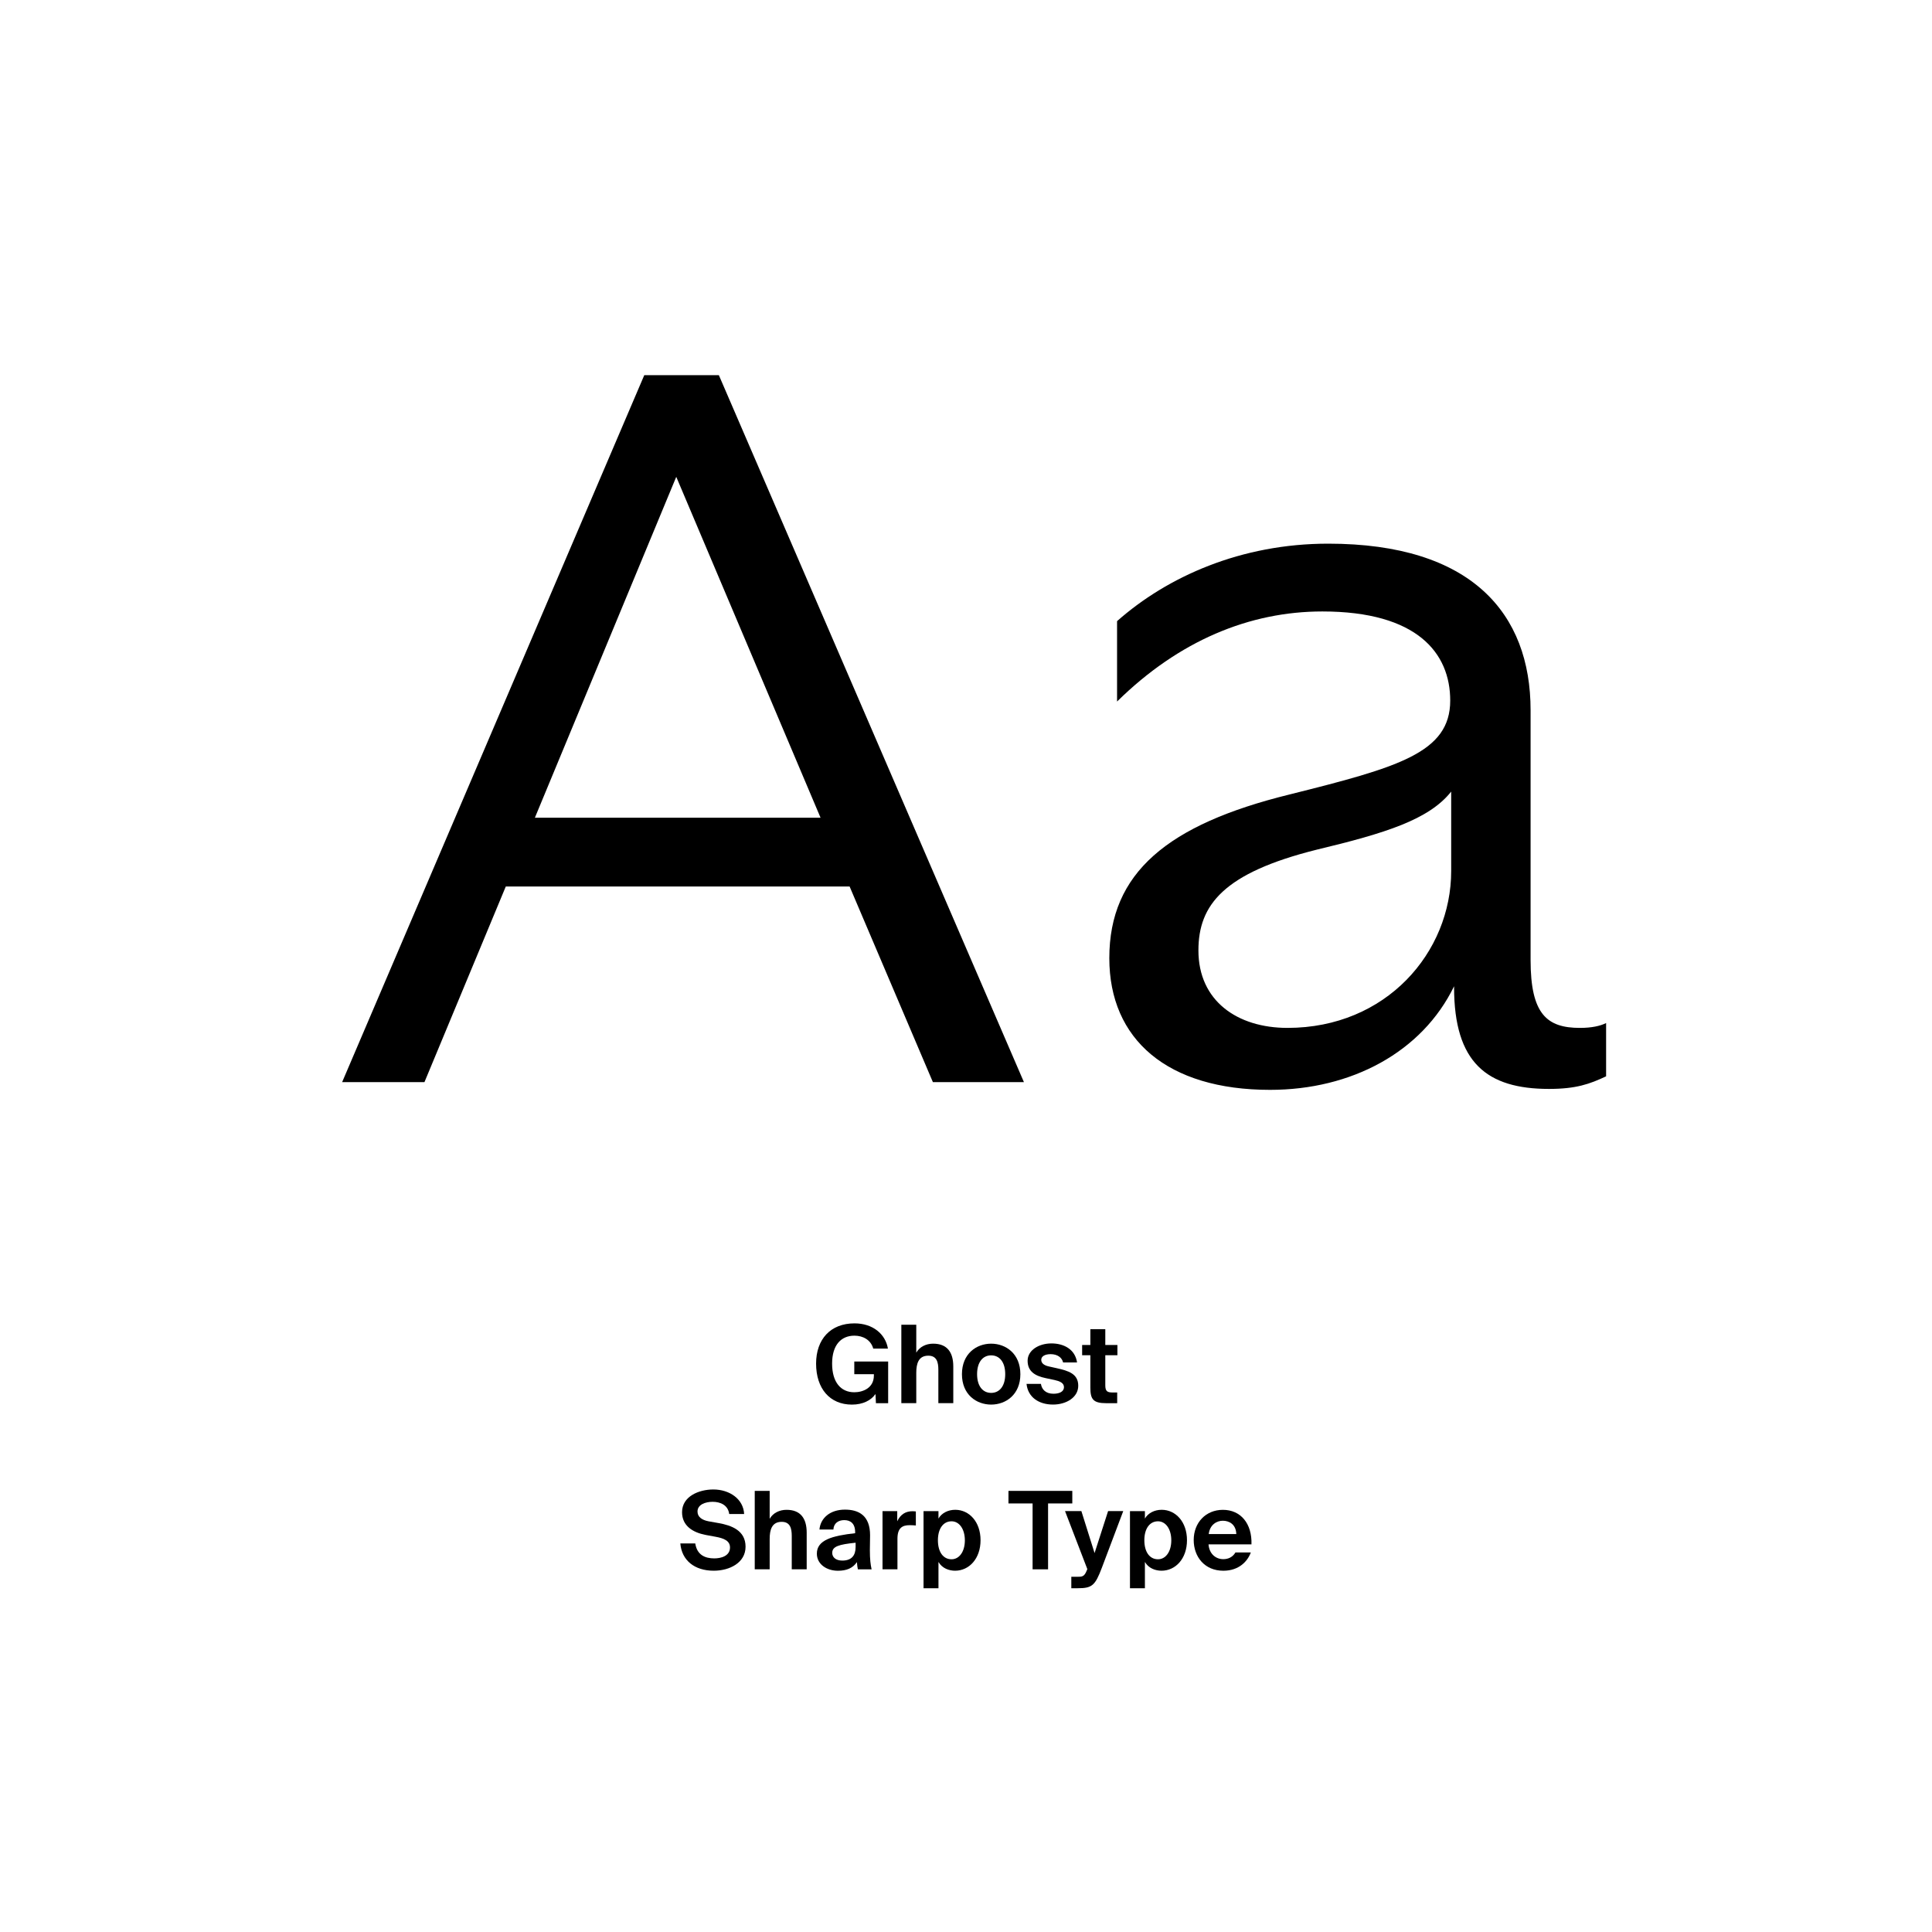 <?xml version="1.0" encoding="utf-8"?>
<!-- Generator: Adobe Illustrator 26.5.0, SVG Export Plug-In . SVG Version: 6.00 Build 0)  -->
<svg version="1.1" xmlns="http://www.w3.org/2000/svg" xmlns:xlink="http://www.w3.org/1999/xlink" x="0px" y="0px"
	 viewBox="0 0 1000 1000" style="enable-background:new 0 0 1000 1000;" xml:space="preserve">
<style type="text/css">
	.st0{display:none;}
	.st1{display:inline;}
	.st2{fill:none;}
	.st3{clip-path:url(#SVGID_00000097467397919160114160000007140272955232008836_);}
	.st4{clip-path:url(#SVGID_00000093865410047455268110000007213916897026163126_);}
	.st5{clip-path:url(#SVGID_00000035531118113126532680000003299048030917608343_);fill:none;stroke:#414440;stroke-width:31.306;}
	.st6{clip-path:url(#SVGID_00000008844860436017566650000016929945895417312392_);fill:none;stroke:#414440;stroke-width:31.306;}
	.st7{clip-path:url(#SVGID_00000093865410047455268110000007213916897026163126_);fill:#414440;}
</style>
<g id="Ebene_1" class="st0">
	<g class="st1">
		<rect y="685.68" class="st2" width="1000" height="208.62"/>
		<path d="M451.98,698c-1.23-4.42-5.21-6.66-9.74-6.66c-6.78,0-11.54,4.7-11.54,14.45c0,9.69,4.54,14.84,11.48,14.84
			c4.37,0,10.14-2.13,10.14-8.68v-0.67h-10.14v-6.55h17.53v21.56h-6.33l-0.22-4.76c-2.3,3.3-6.5,5.49-12.21,5.49
			c-11.42,0-18.54-8.29-18.54-21.22c0-12.6,7.45-20.83,19.88-20.83c9.52,0,16.02,5.54,17.3,13.05H451.98z"/>
		<path d="M483,695.48c7.22,0,10.42,4.42,10.42,11.82v18.98h-7.73v-17.3c0-3.92-0.84-7.28-5.21-7.28c-5.1,0-6.22,4.14-6.22,8.9
			v15.68h-7.73v-40.6h7.73v14.45C476,697.1,479.31,695.48,483,695.48z"/>
		<path d="M513.02,695.48c7.62,0,15.12,5.21,15.12,15.79s-7.5,15.74-15.12,15.74c-7.62,0-15.12-5.15-15.12-15.74
			S505.4,695.48,513.02,695.48z M513.02,720.96c4.26,0,7.28-3.42,7.28-9.69c0-6.33-3.02-9.74-7.28-9.74c-4.26,0-7.28,3.42-7.28,9.74
			C505.74,717.54,508.76,720.96,513.02,720.96z"/>
		<path d="M543.82,700.91c-2.86,0-4.87,1.06-4.87,2.91c0,1.62,1.18,2.86,4.03,3.47l4.03,0.9c5.99,1.34,11.09,2.86,11.09,9.07
			c0,6.05-6.22,9.74-13.05,9.74c-7.39,0-12.99-3.81-13.72-10.7h7.45c0.45,2.91,2.52,5.1,6.5,5.1c3.3,0,5.43-1.23,5.43-3.42
			c0-2.24-2.35-3.14-4.93-3.7l-4.48-0.95c-5.66-1.18-9.41-3.53-9.41-9.02c0-5.43,5.82-8.96,12.32-8.96c6.27,0,12.26,2.91,13.27,9.86
			h-7.22C549.7,702.7,547.35,700.91,543.82,700.91z"/>
		<path d="M572.1,687.98v8.18h6.27v5.32h-6.27v15.57c0,3.08,1.06,3.7,3.81,3.7h2.35v5.54h-5.66c-6.89,0-8.23-2.13-8.23-8.12v-16.69
			h-4.26v-5.32h4.26v-8.18H572.1z"/>
		<path d="M353.03,782.71c0-8.18,8.68-11.76,16.18-11.76c8.4,0,15.57,4.93,15.96,12.71h-7.73c-0.62-4.76-4.76-6.33-8.57-6.33
			c-3.7,0-7.84,1.4-7.84,5.04c0,2.86,2.41,4.42,5.66,5.04l5.32,0.95c6.61,1.18,13.89,3.81,13.89,12.21
			c0,8.34-8.29,12.43-16.46,12.43c-9.97,0-16.58-5.38-17.3-14.11h7.73c0.9,5.94,5.04,7.73,9.86,7.73c3.58,0,8.12-1.29,8.12-5.66
			c0-3.47-3.19-4.76-7.5-5.54l-5.15-0.95C358.57,793.18,353.03,789.77,353.03,782.71z"/>
		<path d="M407.12,781.48c7.22,0,10.42,4.42,10.42,11.82v18.98h-7.73v-17.3c0-3.92-0.84-7.28-5.21-7.28c-5.1,0-6.22,4.14-6.22,8.9
			v15.68h-7.73v-40.6h7.73v14.45C400.12,783.1,403.43,781.48,407.12,781.48z"/>
		<path d="M422.8,804.16c0-7.11,8.01-9.24,19.82-10.58v-0.5c0-4.65-2.52-6.27-5.66-6.27c-2.97,0-5.43,1.57-5.6,4.87h-7.22
			c0.56-5.94,5.49-10.3,13.22-10.3c7.17,0,12.99,3.08,12.99,13.27c0,0.95-0.11,4.93-0.11,7.67c0,4.76,0.34,7.45,0.9,9.97h-7.11
			c-0.22-0.95-0.39-2.3-0.5-3.75c-2.13,3.14-5.32,4.48-9.86,4.48C427.9,813.01,422.8,809.65,422.8,804.16z M430.76,803.77
			c0,2.18,1.74,3.98,5.21,3.98c4.82,0,6.89-2.63,6.89-7v-2.24C434.23,799.4,430.76,800.41,430.76,803.77z"/>
		<path d="M470.85,789.43c-3.81,0-6.33,1.4-6.33,7.06v15.79h-7.73v-30.13h7.62v5.26c1.74-3.7,4.48-5.21,7.95-5.21
			c0.5,0,1.18,0.06,1.68,0.11v7.28C472.92,789.49,471.97,789.43,470.85,789.43z"/>
		<path d="M478.02,782.15h7.73v3.86c1.62-2.8,4.87-4.54,8.68-4.54c7.28,0,13.1,6.27,13.1,15.74c0,9.63-5.99,15.79-13.16,15.79
			c-3.14,0-6.72-1.23-8.62-4.54v13.61h-7.73V782.15z M492.52,787.42c-4.26,0-7.06,3.75-7.06,9.8c0,6.16,2.8,9.86,7.06,9.86
			c3.98,0,6.89-3.92,6.89-9.8S496.5,787.42,492.52,787.42z"/>
		<path d="M521.98,778.18v-6.5h33.04v6.5h-12.54v34.1h-8.01v-34.1H521.98z"/>
		<path d="M554.51,816.14h2.91c2.58,0,3.75,0.06,5.04-3.14l0.34-0.84l-11.54-30.02h8.46l6.83,21.73l7-21.73h7.84l-11.03,29.23
			c-3.53,9.35-5.1,10.7-12.6,10.7h-3.25V816.14z"/>
		<path d="M584.87,782.15h7.73v3.86c1.62-2.8,4.87-4.54,8.68-4.54c7.28,0,13.1,6.27,13.1,15.74c0,9.63-5.99,15.79-13.16,15.79
			c-3.14,0-6.72-1.23-8.62-4.54v13.61h-7.73V782.15z M599.37,787.42c-4.26,0-7.06,3.75-7.06,9.8c0,6.16,2.8,9.86,7.06,9.86
			c3.98,0,6.89-3.92,6.89-9.8S603.35,787.42,599.37,787.42z"/>
		<path d="M633.14,807.02c2.35,0,4.76-0.84,6.33-3.47h7.95c-1.62,4.48-6.05,9.46-14.22,9.46c-9.69,0-15.34-7.22-15.34-15.9
			c0-8.96,6.22-15.62,15.12-15.62c9.3,0,15.12,7.22,14.78,17.86h-22.23C625.91,804.5,629.5,807.02,633.14,807.02z M639.91,794.02
			c-0.17-5.1-3.75-6.89-7-6.89c-2.91,0-6.66,1.85-7.28,6.89H639.91z"/>
	</g>
	<g class="st1">
		<path d="M333.48,194.18h38.6l157.9,365.92h-47.12l-43.11-101.26H261.8L219.7,560.1h-42.61L333.48,194.18z M424.72,423.26
			l-74.69-176.45l-73.18,176.45H424.72z"/>
		<path d="M752.63,510.48c-16.54,34.09-53.13,53.63-95.24,53.63c-53.13,0-83.21-26.07-83.21-68.17c0-44.11,30.08-69.17,93.24-84.71
			c56.14-14.04,83.21-21.55,83.21-48.62c0-24.56-17.04-46.12-66.17-46.12c-37.6,0-74.19,15.04-106.27,46.62V321.5
			c26.07-23.06,64.16-40.1,109.28-40.1c74.19,0,104.76,36.09,104.76,86.22v129.33c0,28.07,8.52,35.09,25.56,35.09
			c6.02,0,10.53-1,13.53-2.51v27.57c-8.52,4.01-15.54,6.52-29.57,6.52c-32.08,0-49.12-13.53-49.12-52.63V510.48z M751.13,450.83
			v-41.1c-11.53,14.54-34.09,21.55-69.68,30.08c-48.12,12.03-61.15,28.57-61.15,52.13c0,26.07,20.05,40.1,46.12,40.1
			C717.55,532.03,751.13,492.93,751.13,450.83z"/>
	</g>
</g>
<g id="PFADE">
	<g>
		<path d="M451.98,698c-1.23-4.42-5.21-6.66-9.74-6.66c-6.78,0-11.54,4.7-11.54,14.45c0,9.69,4.54,14.84,11.48,14.84
			c4.37,0,10.14-2.13,10.14-8.68v-0.67h-10.14v-6.55h17.53v21.56h-6.33l-0.22-4.76c-2.3,3.3-6.5,5.49-12.21,5.49
			c-11.42,0-18.54-8.29-18.54-21.22c0-12.6,7.45-20.83,19.88-20.83c9.52,0,16.02,5.54,17.3,13.05H451.98z"/>
		<path d="M483,695.48c7.22,0,10.42,4.42,10.42,11.82v18.98h-7.73v-17.3c0-3.92-0.84-7.28-5.21-7.28c-5.1,0-6.22,4.14-6.22,8.9
			v15.68h-7.73v-40.6h7.73v14.45C476,697.1,479.31,695.48,483,695.48z"/>
		<path d="M513.02,695.48c7.62,0,15.12,5.21,15.12,15.79s-7.5,15.74-15.12,15.74c-7.62,0-15.12-5.15-15.12-15.74
			S505.4,695.48,513.02,695.48z M513.02,720.96c4.26,0,7.28-3.42,7.28-9.69c0-6.33-3.02-9.74-7.28-9.74c-4.26,0-7.28,3.42-7.28,9.74
			C505.74,717.54,508.76,720.96,513.02,720.96z"/>
		<path d="M543.82,700.91c-2.86,0-4.87,1.06-4.87,2.91c0,1.62,1.18,2.86,4.03,3.47l4.03,0.9c5.99,1.34,11.09,2.86,11.09,9.07
			c0,6.05-6.22,9.74-13.05,9.74c-7.39,0-12.99-3.81-13.72-10.7h7.45c0.45,2.91,2.52,5.1,6.5,5.1c3.3,0,5.43-1.23,5.43-3.42
			c0-2.24-2.35-3.14-4.93-3.7l-4.48-0.95c-5.66-1.18-9.41-3.53-9.41-9.02c0-5.43,5.82-8.96,12.32-8.96c6.27,0,12.26,2.91,13.27,9.86
			h-7.22C549.7,702.7,547.35,700.91,543.82,700.91z"/>
		<path d="M572.1,687.98v8.18h6.27v5.32h-6.27v15.57c0,3.08,1.06,3.7,3.81,3.7h2.35v5.54h-5.66c-6.89,0-8.23-2.13-8.23-8.12v-16.69
			h-4.26v-5.32h4.26v-8.18H572.1z"/>
		<path d="M353.03,782.71c0-8.18,8.68-11.76,16.18-11.76c8.4,0,15.57,4.93,15.96,12.71h-7.73c-0.62-4.76-4.76-6.33-8.57-6.33
			c-3.7,0-7.84,1.4-7.84,5.04c0,2.86,2.41,4.42,5.66,5.04l5.32,0.95c6.61,1.18,13.89,3.81,13.89,12.21
			c0,8.34-8.29,12.43-16.46,12.43c-9.97,0-16.58-5.38-17.3-14.11h7.73c0.9,5.94,5.04,7.73,9.86,7.73c3.58,0,8.12-1.29,8.12-5.66
			c0-3.47-3.19-4.76-7.5-5.54l-5.15-0.95C358.57,793.18,353.03,789.77,353.03,782.71z"/>
		<path d="M407.12,781.48c7.22,0,10.42,4.42,10.42,11.82v18.98h-7.73v-17.3c0-3.92-0.84-7.28-5.21-7.28c-5.1,0-6.22,4.14-6.22,8.9
			v15.68h-7.73v-40.6h7.73v14.45C400.12,783.1,403.43,781.48,407.12,781.48z"/>
		<path d="M422.8,804.16c0-7.11,8.01-9.24,19.82-10.58v-0.5c0-4.65-2.52-6.27-5.66-6.27c-2.97,0-5.43,1.57-5.6,4.87h-7.22
			c0.56-5.94,5.49-10.3,13.22-10.3c7.17,0,12.99,3.08,12.99,13.27c0,0.95-0.11,4.93-0.11,7.67c0,4.76,0.34,7.45,0.9,9.97h-7.11
			c-0.22-0.95-0.39-2.3-0.5-3.75c-2.13,3.14-5.32,4.48-9.86,4.48C427.9,813.01,422.8,809.65,422.8,804.16z M430.76,803.77
			c0,2.18,1.74,3.98,5.21,3.98c4.82,0,6.89-2.63,6.89-7v-2.24C434.23,799.4,430.76,800.41,430.76,803.77z"/>
		<path d="M470.85,789.43c-3.81,0-6.33,1.4-6.33,7.06v15.79h-7.73v-30.13h7.62v5.26c1.74-3.7,4.48-5.21,7.95-5.21
			c0.5,0,1.18,0.06,1.68,0.11v7.28C472.92,789.49,471.97,789.43,470.85,789.43z"/>
		<path d="M478.02,782.15h7.73v3.86c1.62-2.8,4.87-4.54,8.68-4.54c7.28,0,13.1,6.27,13.1,15.74c0,9.63-5.99,15.79-13.16,15.79
			c-3.14,0-6.72-1.23-8.62-4.54v13.61h-7.73V782.15z M492.52,787.42c-4.26,0-7.06,3.75-7.06,9.8c0,6.16,2.8,9.86,7.06,9.86
			c3.98,0,6.89-3.92,6.89-9.8S496.5,787.42,492.52,787.42z"/>
		<path d="M521.98,778.18v-6.5h33.04v6.5h-12.54v34.1h-8.01v-34.1H521.98z"/>
		<path d="M554.51,816.14h2.91c2.58,0,3.75,0.06,5.04-3.14l0.34-0.84l-11.54-30.02h8.46l6.83,21.73l7-21.73h7.84l-11.03,29.23
			c-3.53,9.35-5.1,10.7-12.6,10.7h-3.25V816.14z"/>
		<path d="M584.87,782.15h7.73v3.86c1.62-2.8,4.87-4.54,8.68-4.54c7.28,0,13.1,6.27,13.1,15.74c0,9.63-5.99,15.79-13.16,15.79
			c-3.14,0-6.72-1.23-8.62-4.54v13.61h-7.73V782.15z M599.37,787.42c-4.26,0-7.06,3.75-7.06,9.8c0,6.16,2.8,9.86,7.06,9.86
			c3.98,0,6.89-3.92,6.89-9.8S603.35,787.42,599.37,787.42z"/>
		<path d="M633.14,807.02c2.35,0,4.76-0.84,6.33-3.47h7.95c-1.62,4.48-6.05,9.46-14.22,9.46c-9.69,0-15.34-7.22-15.34-15.9
			c0-8.96,6.22-15.62,15.12-15.62c9.3,0,15.12,7.22,14.78,17.86h-22.23C625.91,804.5,629.5,807.02,633.14,807.02z M639.91,794.02
			c-0.17-5.1-3.75-6.89-7-6.89c-2.91,0-6.66,1.85-7.28,6.89H639.91z"/>
	</g>
	<g>
		<path d="M333.48,194.18h38.6l157.9,365.92h-47.12l-43.11-101.26H261.8L219.7,560.1h-42.61L333.48,194.18z M424.72,423.26
			l-74.69-176.45l-73.18,176.45H424.72z"/>
		<path d="M752.63,510.48c-16.54,34.09-53.13,53.63-95.24,53.63c-53.13,0-83.21-26.07-83.21-68.17c0-44.11,30.08-69.17,93.24-84.71
			c56.14-14.04,83.21-21.55,83.21-48.62c0-24.56-17.04-46.12-66.17-46.12c-37.6,0-74.19,15.04-106.27,46.62V321.5
			c26.07-23.06,64.16-40.1,109.28-40.1c74.19,0,104.76,36.09,104.76,86.22v129.33c0,28.07,8.52,35.09,25.56,35.09
			c6.02,0,10.53-1,13.53-2.51v27.57c-8.52,4.01-15.54,6.52-29.57,6.52c-32.08,0-49.12-13.53-49.12-52.63V510.48z M751.13,450.83
			v-41.1c-11.53,14.54-34.09,21.55-69.68,30.08c-48.12,12.03-61.15,28.57-61.15,52.13c0,26.07,20.05,40.1,46.12,40.1
			C717.55,532.03,751.13,492.93,751.13,450.83z"/>
	</g>
</g>
</svg>
